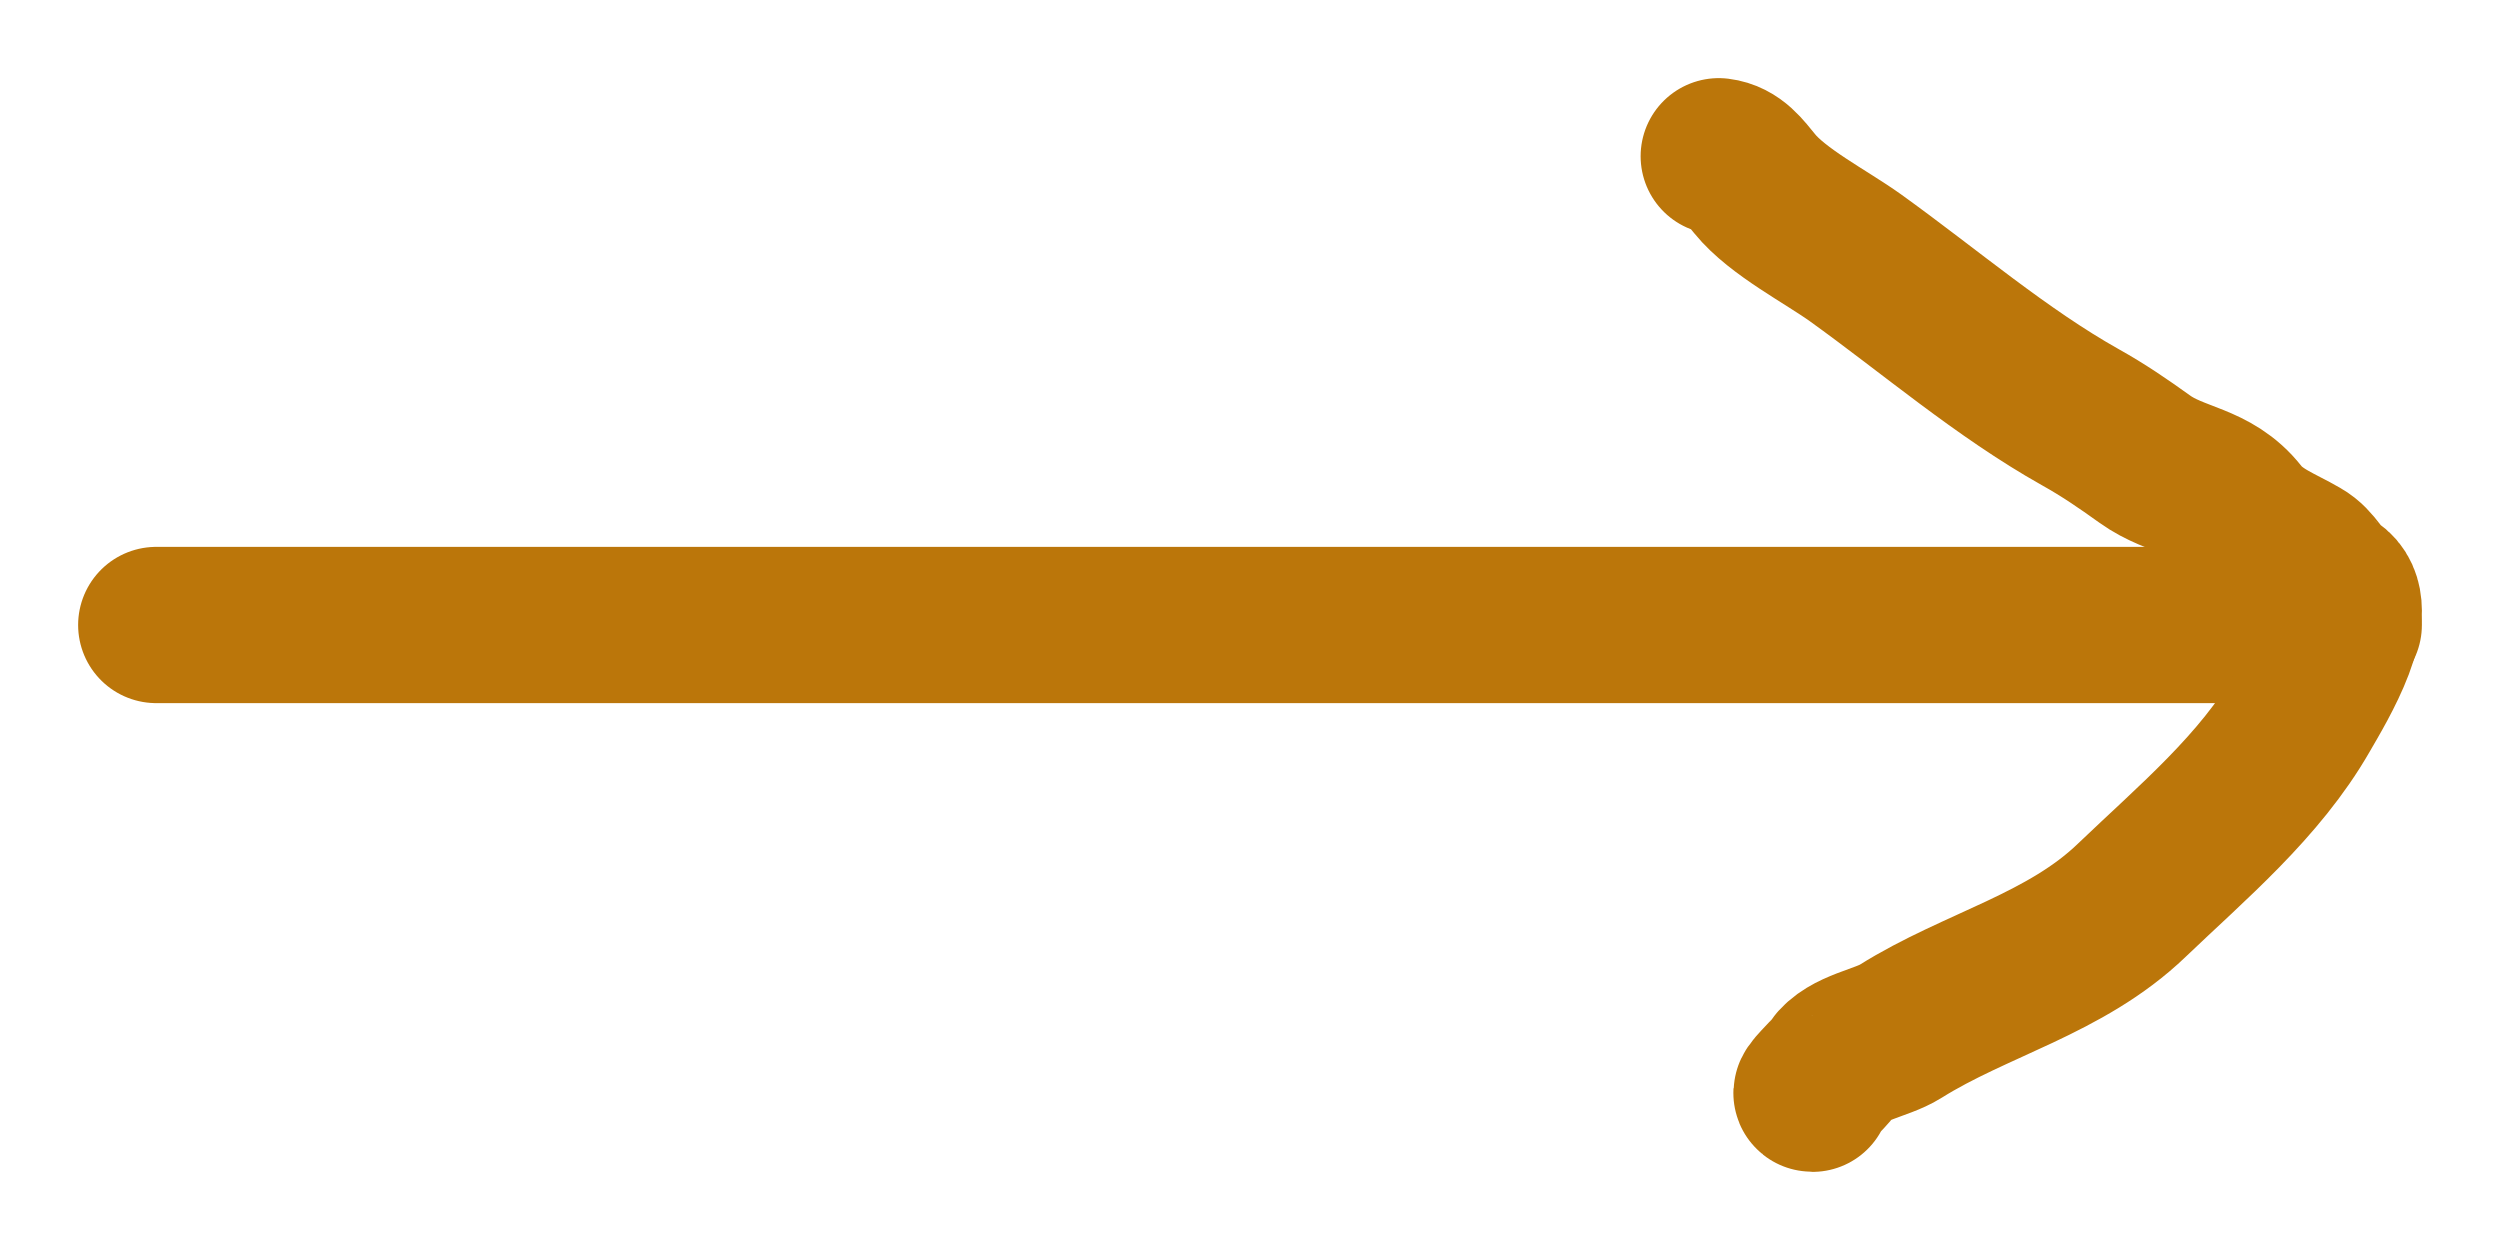 <svg width="16" height="8" viewBox="0 0 16 8" fill="none" xmlns="http://www.w3.org/2000/svg">
<path d="M1 4C1.316 4 1.591 4 1.916 4C2.405 4 2.898 4 3.39 4C3.536 4 4.031 4 4.161 4C4.401 4 4.721 4 5.008 4C5.652 4 6.22 4 6.858 4C7.242 4 7.643 4 8.028 4C8.572 4 9.091 4 9.625 4C9.918 4 10.223 4 10.512 4C10.662 4 10.78 4 10.935 4C11.007 4 11.141 4 11.193 4C11.372 4 11.63 4 11.826 4C12.282 4 12.738 4 13.194 4C13.796 4 14.398 4 15 4" stroke="#BB760A" stroke-linecap="round"/>
<path d="M11 1C11.107 1.013 11.164 1.096 11.23 1.176C11.376 1.356 11.685 1.514 11.875 1.65C12.348 1.99 12.81 2.387 13.314 2.67C13.461 2.752 13.588 2.839 13.726 2.938C13.932 3.086 14.162 3.071 14.338 3.294C14.441 3.425 14.591 3.476 14.728 3.556C14.821 3.609 14.847 3.702 14.925 3.752C15.139 3.887 14.839 4.377 14.734 4.559C14.463 5.032 14.028 5.393 13.644 5.761C13.219 6.17 12.646 6.298 12.163 6.601C12.041 6.678 11.822 6.702 11.736 6.827C11.696 6.884 11.563 7 11.6 7" stroke="#BB760A" stroke-linecap="round"/>
</svg>